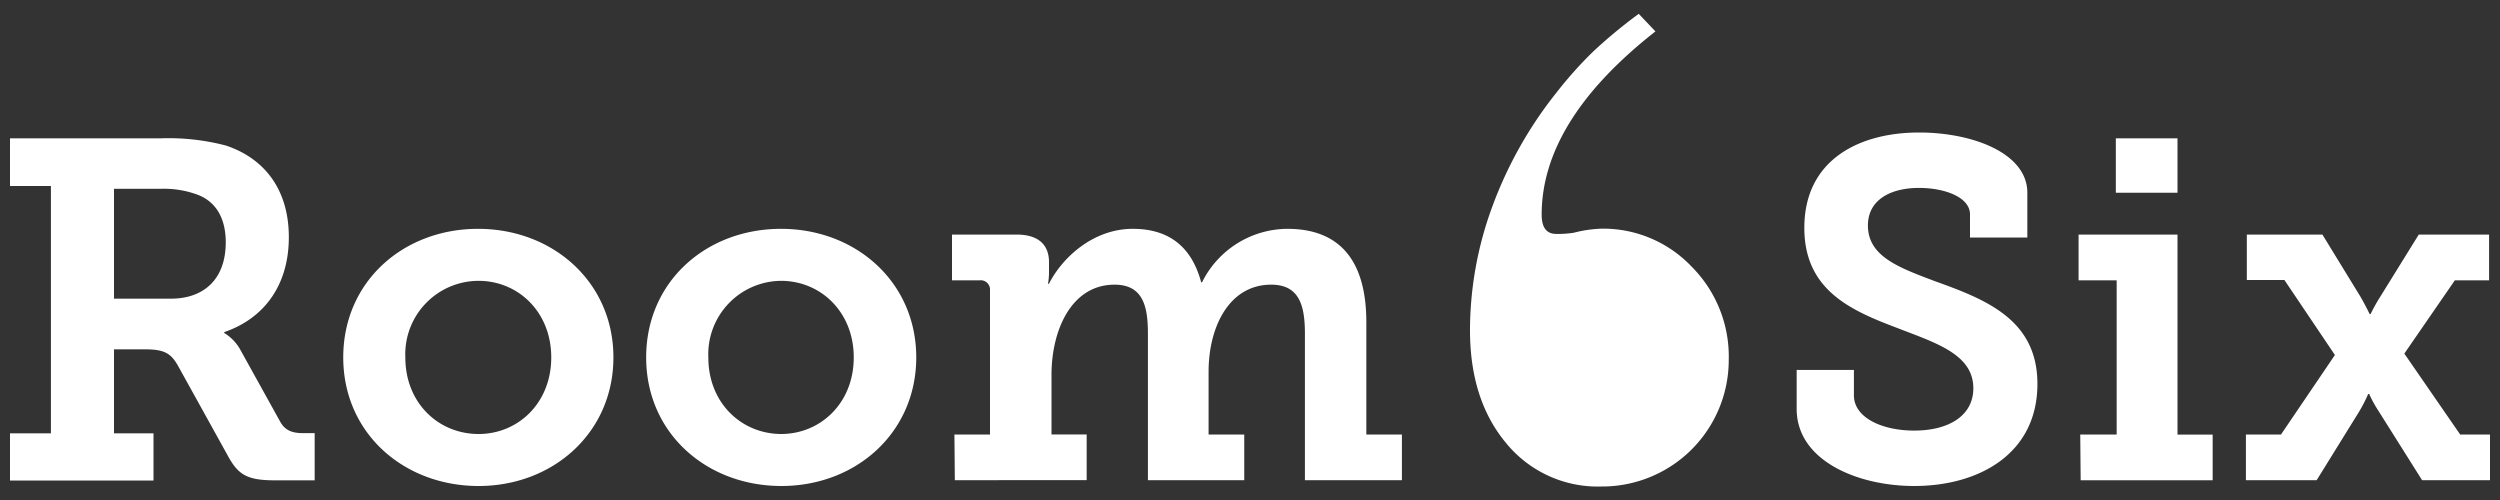 <svg id="Layer_1" data-name="Layer 1" xmlns="http://www.w3.org/2000/svg" viewBox="0 0 300 60"><rect x="0" y="0" width="300" height="60" fill="#333333" stroke="none"/><defs><style>.cls-1{fill:#fff;}</style></defs><path class="cls-1" d="M1.2,52H6.11V22.32H1.2V16.6H19.28a27.08,27.08,0,0,1,7.81.86c4.56,1.51,7.57,5.2,7.57,11s-3,9.77-7.75,11.39v.11a5.44,5.44,0,0,1,2,2.14l4.74,8.55c.58,1,1.39,1.33,2.78,1.33h1.33v5.66H33c-3.41,0-4.45-.69-5.72-3.06L21.42,44c-.86-1.56-1.62-2.08-4-2.08H13.68V52h4.74v5.66H1.2ZM20.5,35.84c4,0,6.59-2.37,6.59-6.76,0-2.66-1-4.74-3.24-5.66a11.54,11.54,0,0,0-4.62-.76H13.68V35.84Zm36.87-8.38c9,0,16.24,6.41,16.24,15.43S66.38,58.32,57.43,58.32,41.19,52,41.19,42.89,48.41,27.46,57.37,27.46Zm.06,24.62c4.73,0,8.72-3.7,8.72-9.19s-4-9.19-8.72-9.19a8.81,8.81,0,0,0-8.79,9.19C48.64,48.38,52.63,52.08,57.43,52.08ZM93.72,27.46c9,0,16.23,6.41,16.23,15.43s-7.22,15.43-16.18,15.43S77.54,52,77.54,42.89,84.76,27.46,93.72,27.46Zm0,24.62c4.74,0,8.73-3.7,8.73-9.19s-4-9.19-8.73-9.19A8.81,8.81,0,0,0,85,42.89C85,48.38,89,52.08,93.77,52.08Zm20.81.06h4.27V34.86a1.12,1.12,0,0,0-1.27-1.22h-3.29V28.15H122c2.6,0,3.88,1.22,3.88,3.3v1.33a7.92,7.92,0,0,1-.12,1.27h.12c1.5-3,5.2-6.59,10.05-6.59,4.1,0,7,1.91,8.21,6.41h.11a11.5,11.5,0,0,1,10.23-6.41c6,0,9.48,3.47,9.48,11.21V52.14h4.27v5.48H156.59V40.06c0-3.35-.64-5.9-4.05-5.9-5,0-7.51,5-7.51,10.46v7.52h4.28v5.48H137.75V40.06c0-3.18-.52-5.9-4-5.9-5.2,0-7.57,5.49-7.57,10.81v7.17h4.22v5.48H114.58Zm107.94-7.75v3.06c0,2.66,3.36,4.22,7.23,4.22,4.16,0,7.1-1.79,7.1-5.08,0-4.16-4.68-5.49-9.41-7.34-5.49-2.08-10.87-4.57-10.87-11.9,0-8.27,6.71-11.45,13.76-11.45,6.47,0,13,2.49,13,7.23V28.5h-6.88V25.73c0-2.08-3.06-3.18-6.12-3.18-3.36,0-6.13,1.39-6.13,4.51,0,3.75,3.81,5.08,8.09,6.7,6.13,2.2,12.25,4.62,12.25,12.31,0,8.38-7,12.25-14.79,12.25-6.82,0-14.1-3.06-14.1-9.25V44.39Zm27.16,7.75H254V33.64h-4.57V28.15H261.3v24h4.22v5.48H249.68ZM253.9,16.6h7.4v6.53h-7.4Zm15.61,35.54h4.21l6.47-9.54-6.06-9h-4.51V28.15h9.07l4.57,7.46c.58,1,1.1,2.08,1.1,2.08h.11a20.05,20.05,0,0,1,1.16-2.08l4.62-7.46h8.44v5.49h-4.11l-6.06,8.79,6.7,9.71h3.58v5.48h-8.15l-5.2-8.26a15.58,15.58,0,0,1-1.15-2.08h-.12a17.64,17.64,0,0,1-1.1,2.14L278,57.62h-8.49ZM196.65,1.66l2,2.11Q185,14.48,185,25.76c0,1.54.58,2.31,1.75,2.31a12.38,12.38,0,0,0,2.1-.14,15.25,15.25,0,0,1,3.3-.49A14.64,14.64,0,0,1,203,32a15.28,15.28,0,0,1,4.45,11.17,15.19,15.19,0,0,1-15.27,15.21,14.19,14.19,0,0,1-11.43-5.19Q176.4,48,176.4,39.63a43,43,0,0,1,2.67-14.82,49,49,0,0,1,7.7-13.69,48.13,48.13,0,0,1,4.48-5A60.14,60.14,0,0,1,196.65,1.66Z"/></svg>